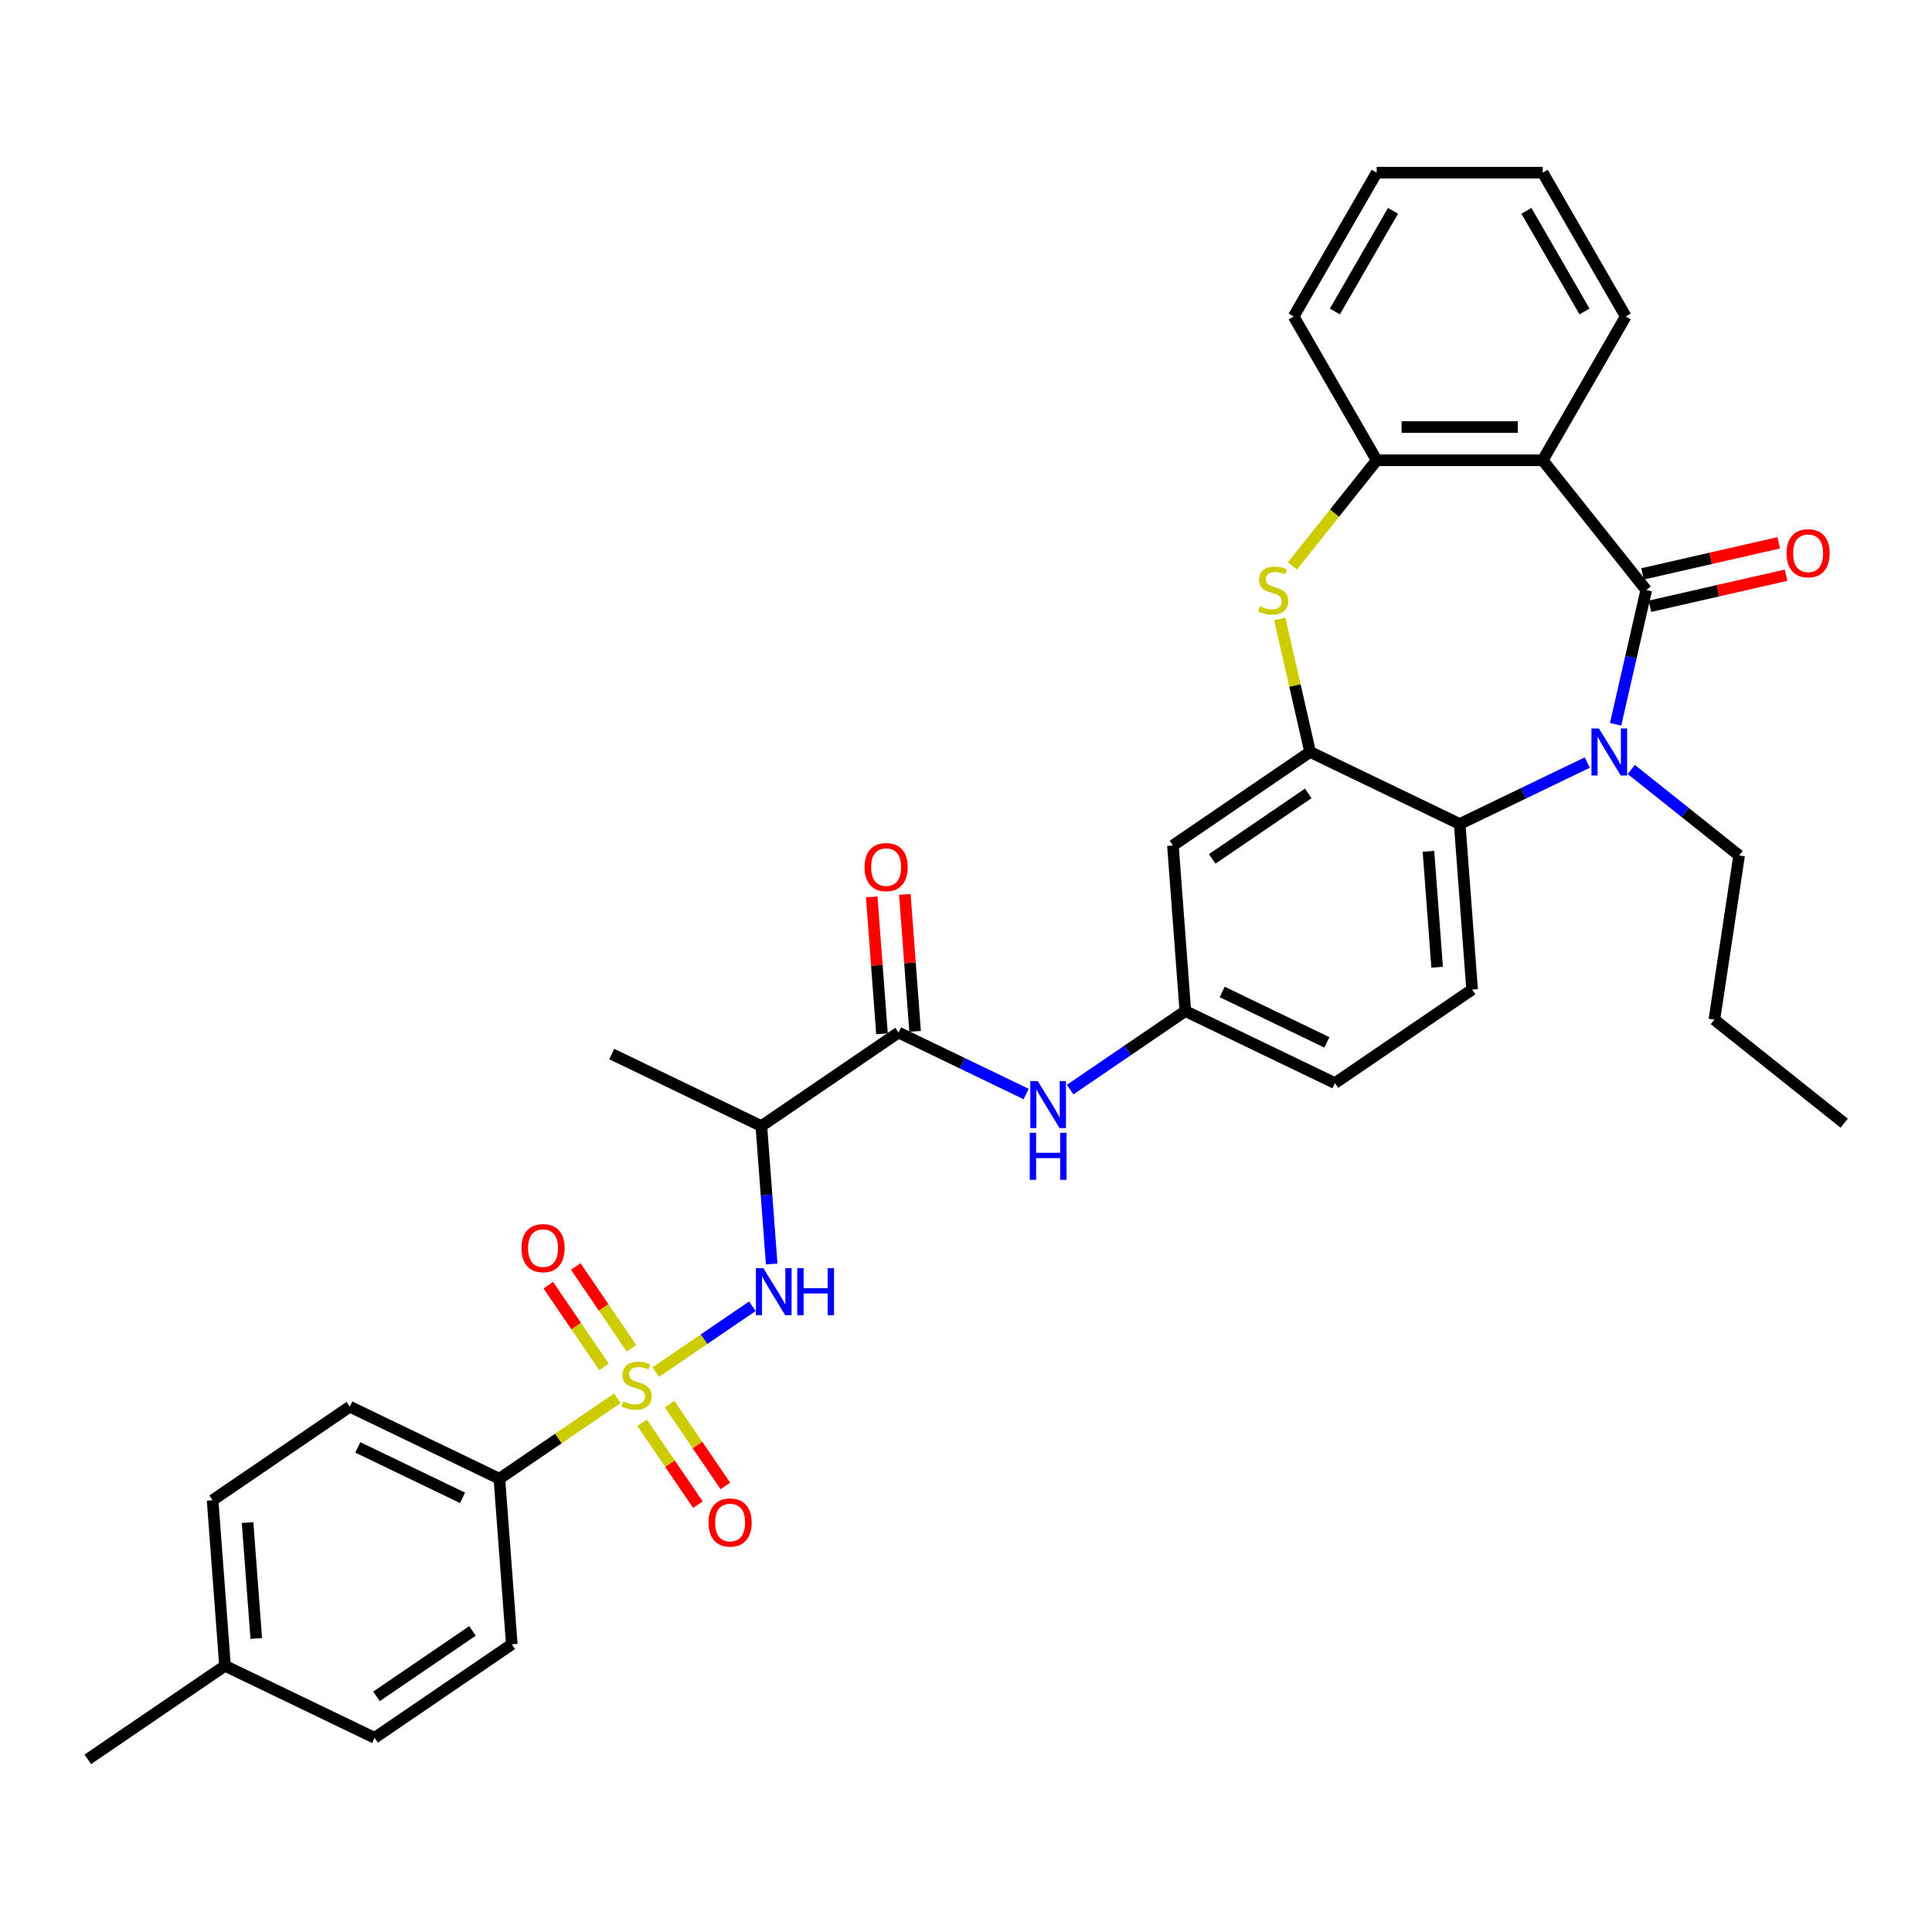 <?xml version='1.0' encoding='iso-8859-1'?>
<svg version='1.1' baseProfile='full'
              xmlns='http://www.w3.org/2000/svg'
                      xmlns:rdkit='http://www.rdkit.org/xml'
                      xmlns:xlink='http://www.w3.org/1999/xlink'
                  xml:space='preserve'
width='1000px' height='1000px' viewBox='0 0 1000 1000'>
<!-- END OF HEADER -->
<rect style='opacity:1.0;fill:#FFFFFF;stroke:none' width='1000' height='1000' x='0' y='0'> </rect>
<path class='bond-6' d='M 339.441,710.189 L 364.43,693.152' style='fill:none;fill-rule:evenodd;stroke:#CCCC00;stroke-width:6px;stroke-linecap:butt;stroke-linejoin:miter;stroke-opacity:1' />
<path class='bond-6' d='M 364.43,693.152 L 389.419,676.114' style='fill:none;fill-rule:evenodd;stroke:#0000FF;stroke-width:6px;stroke-linecap:butt;stroke-linejoin:miter;stroke-opacity:1' />
<path class='bond-11' d='M 319.536,723.76 L 289.008,744.574' style='fill:none;fill-rule:evenodd;stroke:#CCCC00;stroke-width:6px;stroke-linecap:butt;stroke-linejoin:miter;stroke-opacity:1' />
<path class='bond-11' d='M 289.008,744.574 L 258.48,765.387' style='fill:none;fill-rule:evenodd;stroke:#000000;stroke-width:6px;stroke-linecap:butt;stroke-linejoin:miter;stroke-opacity:1' />
<path class='bond-13' d='M 326.851,697.85 L 312.423,676.688' style='fill:none;fill-rule:evenodd;stroke:#CCCC00;stroke-width:6px;stroke-linecap:butt;stroke-linejoin:miter;stroke-opacity:1' />
<path class='bond-13' d='M 312.423,676.688 L 297.995,655.526' style='fill:none;fill-rule:evenodd;stroke:#FF0000;stroke-width:6px;stroke-linecap:butt;stroke-linejoin:miter;stroke-opacity:1' />
<path class='bond-13' d='M 312.649,707.532 L 298.221,686.371' style='fill:none;fill-rule:evenodd;stroke:#CCCC00;stroke-width:6px;stroke-linecap:butt;stroke-linejoin:miter;stroke-opacity:1' />
<path class='bond-13' d='M 298.221,686.371 L 283.794,665.209' style='fill:none;fill-rule:evenodd;stroke:#FF0000;stroke-width:6px;stroke-linecap:butt;stroke-linejoin:miter;stroke-opacity:1' />
<path class='bond-14' d='M 332.34,736.413 L 346.793,757.612' style='fill:none;fill-rule:evenodd;stroke:#CCCC00;stroke-width:6px;stroke-linecap:butt;stroke-linejoin:miter;stroke-opacity:1' />
<path class='bond-14' d='M 346.793,757.612 L 361.246,778.811' style='fill:none;fill-rule:evenodd;stroke:#FF0000;stroke-width:6px;stroke-linecap:butt;stroke-linejoin:miter;stroke-opacity:1' />
<path class='bond-14' d='M 346.541,726.73 L 360.995,747.929' style='fill:none;fill-rule:evenodd;stroke:#CCCC00;stroke-width:6px;stroke-linecap:butt;stroke-linejoin:miter;stroke-opacity:1' />
<path class='bond-14' d='M 360.995,747.929 L 375.448,769.128' style='fill:none;fill-rule:evenodd;stroke:#FF0000;stroke-width:6px;stroke-linecap:butt;stroke-linejoin:miter;stroke-opacity:1' />
<path class='bond-0' d='M 852.094,305.422 L 844.166,340.157' style='fill:none;fill-rule:evenodd;stroke:#000000;stroke-width:6px;stroke-linecap:butt;stroke-linejoin:miter;stroke-opacity:1' />
<path class='bond-0' d='M 844.166,340.157 L 836.238,374.891' style='fill:none;fill-rule:evenodd;stroke:#0000FF;stroke-width:6px;stroke-linecap:butt;stroke-linejoin:miter;stroke-opacity:1' />
<path class='bond-16' d='M 854.007,313.801 L 889.24,305.759' style='fill:none;fill-rule:evenodd;stroke:#000000;stroke-width:6px;stroke-linecap:butt;stroke-linejoin:miter;stroke-opacity:1' />
<path class='bond-16' d='M 889.24,305.759 L 924.473,297.717' style='fill:none;fill-rule:evenodd;stroke:#FF0000;stroke-width:6px;stroke-linecap:butt;stroke-linejoin:miter;stroke-opacity:1' />
<path class='bond-16' d='M 850.182,297.043 L 885.415,289.002' style='fill:none;fill-rule:evenodd;stroke:#000000;stroke-width:6px;stroke-linecap:butt;stroke-linejoin:miter;stroke-opacity:1' />
<path class='bond-16' d='M 885.415,289.002 L 920.648,280.96' style='fill:none;fill-rule:evenodd;stroke:#FF0000;stroke-width:6px;stroke-linecap:butt;stroke-linejoin:miter;stroke-opacity:1' />
<path class='bond-36' d='M 852.094,305.422 L 798.51,238.23' style='fill:none;fill-rule:evenodd;stroke:#000000;stroke-width:6px;stroke-linecap:butt;stroke-linejoin:miter;stroke-opacity:1' />
<path class='bond-1' d='M 821.592,394.689 L 788.566,410.593' style='fill:none;fill-rule:evenodd;stroke:#0000FF;stroke-width:6px;stroke-linecap:butt;stroke-linejoin:miter;stroke-opacity:1' />
<path class='bond-1' d='M 788.566,410.593 L 755.539,426.498' style='fill:none;fill-rule:evenodd;stroke:#000000;stroke-width:6px;stroke-linecap:butt;stroke-linejoin:miter;stroke-opacity:1' />
<path class='bond-22' d='M 844.349,398.283 L 872.256,420.538' style='fill:none;fill-rule:evenodd;stroke:#0000FF;stroke-width:6px;stroke-linecap:butt;stroke-linejoin:miter;stroke-opacity:1' />
<path class='bond-22' d='M 872.256,420.538 L 900.162,442.793' style='fill:none;fill-rule:evenodd;stroke:#000000;stroke-width:6px;stroke-linecap:butt;stroke-linejoin:miter;stroke-opacity:1' />
<path class='bond-2' d='M 798.51,238.23 L 712.568,238.23' style='fill:none;fill-rule:evenodd;stroke:#000000;stroke-width:6px;stroke-linecap:butt;stroke-linejoin:miter;stroke-opacity:1' />
<path class='bond-2' d='M 785.619,221.042 L 725.46,221.042' style='fill:none;fill-rule:evenodd;stroke:#000000;stroke-width:6px;stroke-linecap:butt;stroke-linejoin:miter;stroke-opacity:1' />
<path class='bond-23' d='M 798.51,238.23 L 841.481,163.802' style='fill:none;fill-rule:evenodd;stroke:#000000;stroke-width:6px;stroke-linecap:butt;stroke-linejoin:miter;stroke-opacity:1' />
<path class='bond-3' d='M 678.108,389.209 L 607.1,437.622' style='fill:none;fill-rule:evenodd;stroke:#000000;stroke-width:6px;stroke-linecap:butt;stroke-linejoin:miter;stroke-opacity:1' />
<path class='bond-3' d='M 677.14,410.673 L 627.434,444.562' style='fill:none;fill-rule:evenodd;stroke:#000000;stroke-width:6px;stroke-linecap:butt;stroke-linejoin:miter;stroke-opacity:1' />
<path class='bond-4' d='M 678.108,389.209 L 670.251,354.784' style='fill:none;fill-rule:evenodd;stroke:#000000;stroke-width:6px;stroke-linecap:butt;stroke-linejoin:miter;stroke-opacity:1' />
<path class='bond-4' d='M 670.251,354.784 L 662.394,320.359' style='fill:none;fill-rule:evenodd;stroke:#CCCC00;stroke-width:6px;stroke-linecap:butt;stroke-linejoin:miter;stroke-opacity:1' />
<path class='bond-35' d='M 678.108,389.209 L 755.539,426.498' style='fill:none;fill-rule:evenodd;stroke:#000000;stroke-width:6px;stroke-linecap:butt;stroke-linejoin:miter;stroke-opacity:1' />
<path class='bond-8' d='M 668.937,292.943 L 690.753,265.586' style='fill:none;fill-rule:evenodd;stroke:#CCCC00;stroke-width:6px;stroke-linecap:butt;stroke-linejoin:miter;stroke-opacity:1' />
<path class='bond-8' d='M 690.753,265.586 L 712.568,238.23' style='fill:none;fill-rule:evenodd;stroke:#000000;stroke-width:6px;stroke-linecap:butt;stroke-linejoin:miter;stroke-opacity:1' />
<path class='bond-5' d='M 755.539,426.498 L 761.962,512.199' style='fill:none;fill-rule:evenodd;stroke:#000000;stroke-width:6px;stroke-linecap:butt;stroke-linejoin:miter;stroke-opacity:1' />
<path class='bond-5' d='M 739.362,440.638 L 743.858,500.629' style='fill:none;fill-rule:evenodd;stroke:#000000;stroke-width:6px;stroke-linecap:butt;stroke-linejoin:miter;stroke-opacity:1' />
<path class='bond-9' d='M 399.424,654.244 L 396.749,618.552' style='fill:none;fill-rule:evenodd;stroke:#0000FF;stroke-width:6px;stroke-linecap:butt;stroke-linejoin:miter;stroke-opacity:1' />
<path class='bond-9' d='M 396.749,618.552 L 394.075,582.86' style='fill:none;fill-rule:evenodd;stroke:#000000;stroke-width:6px;stroke-linecap:butt;stroke-linejoin:miter;stroke-opacity:1' />
<path class='bond-7' d='M 465.083,534.447 L 394.075,582.86' style='fill:none;fill-rule:evenodd;stroke:#000000;stroke-width:6px;stroke-linecap:butt;stroke-linejoin:miter;stroke-opacity:1' />
<path class='bond-10' d='M 465.083,534.447 L 498.109,550.352' style='fill:none;fill-rule:evenodd;stroke:#000000;stroke-width:6px;stroke-linecap:butt;stroke-linejoin:miter;stroke-opacity:1' />
<path class='bond-10' d='M 498.109,550.352 L 531.135,566.257' style='fill:none;fill-rule:evenodd;stroke:#0000FF;stroke-width:6px;stroke-linecap:butt;stroke-linejoin:miter;stroke-opacity:1' />
<path class='bond-18' d='M 473.653,533.805 L 470.998,498.371' style='fill:none;fill-rule:evenodd;stroke:#000000;stroke-width:6px;stroke-linecap:butt;stroke-linejoin:miter;stroke-opacity:1' />
<path class='bond-18' d='M 470.998,498.371 L 468.342,462.937' style='fill:none;fill-rule:evenodd;stroke:#FF0000;stroke-width:6px;stroke-linecap:butt;stroke-linejoin:miter;stroke-opacity:1' />
<path class='bond-18' d='M 456.513,535.09 L 453.857,499.656' style='fill:none;fill-rule:evenodd;stroke:#000000;stroke-width:6px;stroke-linecap:butt;stroke-linejoin:miter;stroke-opacity:1' />
<path class='bond-18' d='M 453.857,499.656 L 451.202,464.222' style='fill:none;fill-rule:evenodd;stroke:#FF0000;stroke-width:6px;stroke-linecap:butt;stroke-linejoin:miter;stroke-opacity:1' />
<path class='bond-28' d='M 712.568,238.23 L 669.598,163.802' style='fill:none;fill-rule:evenodd;stroke:#000000;stroke-width:6px;stroke-linecap:butt;stroke-linejoin:miter;stroke-opacity:1' />
<path class='bond-27' d='M 394.075,582.86 L 316.644,545.571' style='fill:none;fill-rule:evenodd;stroke:#000000;stroke-width:6px;stroke-linecap:butt;stroke-linejoin:miter;stroke-opacity:1' />
<path class='bond-17' d='M 553.893,563.978 L 583.708,543.651' style='fill:none;fill-rule:evenodd;stroke:#0000FF;stroke-width:6px;stroke-linecap:butt;stroke-linejoin:miter;stroke-opacity:1' />
<path class='bond-17' d='M 583.708,543.651 L 613.522,523.323' style='fill:none;fill-rule:evenodd;stroke:#000000;stroke-width:6px;stroke-linecap:butt;stroke-linejoin:miter;stroke-opacity:1' />
<path class='bond-19' d='M 258.48,765.387 L 181.049,728.099' style='fill:none;fill-rule:evenodd;stroke:#000000;stroke-width:6px;stroke-linecap:butt;stroke-linejoin:miter;stroke-opacity:1' />
<path class='bond-19' d='M 239.408,775.28 L 185.206,749.178' style='fill:none;fill-rule:evenodd;stroke:#000000;stroke-width:6px;stroke-linecap:butt;stroke-linejoin:miter;stroke-opacity:1' />
<path class='bond-20' d='M 258.48,765.387 L 264.902,851.089' style='fill:none;fill-rule:evenodd;stroke:#000000;stroke-width:6px;stroke-linecap:butt;stroke-linejoin:miter;stroke-opacity:1' />
<path class='bond-12' d='M 607.1,437.622 L 613.522,523.323' style='fill:none;fill-rule:evenodd;stroke:#000000;stroke-width:6px;stroke-linecap:butt;stroke-linejoin:miter;stroke-opacity:1' />
<path class='bond-15' d='M 761.962,512.199 L 690.953,560.612' style='fill:none;fill-rule:evenodd;stroke:#000000;stroke-width:6px;stroke-linecap:butt;stroke-linejoin:miter;stroke-opacity:1' />
<path class='bond-21' d='M 613.522,523.323 L 690.953,560.612' style='fill:none;fill-rule:evenodd;stroke:#000000;stroke-width:6px;stroke-linecap:butt;stroke-linejoin:miter;stroke-opacity:1' />
<path class='bond-21' d='M 632.595,513.431 L 686.796,539.533' style='fill:none;fill-rule:evenodd;stroke:#000000;stroke-width:6px;stroke-linecap:butt;stroke-linejoin:miter;stroke-opacity:1' />
<path class='bond-25' d='M 181.049,728.099 L 110.041,776.511' style='fill:none;fill-rule:evenodd;stroke:#000000;stroke-width:6px;stroke-linecap:butt;stroke-linejoin:miter;stroke-opacity:1' />
<path class='bond-24' d='M 264.902,851.089 L 193.894,899.502' style='fill:none;fill-rule:evenodd;stroke:#000000;stroke-width:6px;stroke-linecap:butt;stroke-linejoin:miter;stroke-opacity:1' />
<path class='bond-24' d='M 244.569,844.149 L 194.863,878.038' style='fill:none;fill-rule:evenodd;stroke:#000000;stroke-width:6px;stroke-linecap:butt;stroke-linejoin:miter;stroke-opacity:1' />
<path class='bond-30' d='M 900.162,442.793 L 887.353,527.775' style='fill:none;fill-rule:evenodd;stroke:#000000;stroke-width:6px;stroke-linecap:butt;stroke-linejoin:miter;stroke-opacity:1' />
<path class='bond-37' d='M 841.481,163.802 L 798.51,89.374' style='fill:none;fill-rule:evenodd;stroke:#000000;stroke-width:6px;stroke-linecap:butt;stroke-linejoin:miter;stroke-opacity:1' />
<path class='bond-37' d='M 820.15,161.232 L 790.07,109.133' style='fill:none;fill-rule:evenodd;stroke:#000000;stroke-width:6px;stroke-linecap:butt;stroke-linejoin:miter;stroke-opacity:1' />
<path class='bond-26' d='M 193.894,899.502 L 116.463,862.213' style='fill:none;fill-rule:evenodd;stroke:#000000;stroke-width:6px;stroke-linecap:butt;stroke-linejoin:miter;stroke-opacity:1' />
<path class='bond-34' d='M 110.041,776.511 L 116.463,862.213' style='fill:none;fill-rule:evenodd;stroke:#000000;stroke-width:6px;stroke-linecap:butt;stroke-linejoin:miter;stroke-opacity:1' />
<path class='bond-34' d='M 128.144,788.082 L 132.64,848.073' style='fill:none;fill-rule:evenodd;stroke:#000000;stroke-width:6px;stroke-linecap:butt;stroke-linejoin:miter;stroke-opacity:1' />
<path class='bond-29' d='M 116.463,862.213 L 45.455,910.626' style='fill:none;fill-rule:evenodd;stroke:#000000;stroke-width:6px;stroke-linecap:butt;stroke-linejoin:miter;stroke-opacity:1' />
<path class='bond-32' d='M 669.598,163.802 L 712.568,89.374' style='fill:none;fill-rule:evenodd;stroke:#000000;stroke-width:6px;stroke-linecap:butt;stroke-linejoin:miter;stroke-opacity:1' />
<path class='bond-32' d='M 690.929,161.232 L 721.008,109.133' style='fill:none;fill-rule:evenodd;stroke:#000000;stroke-width:6px;stroke-linecap:butt;stroke-linejoin:miter;stroke-opacity:1' />
<path class='bond-33' d='M 887.353,527.775 L 954.545,581.359' style='fill:none;fill-rule:evenodd;stroke:#000000;stroke-width:6px;stroke-linecap:butt;stroke-linejoin:miter;stroke-opacity:1' />
<path class='bond-31' d='M 798.51,89.374 L 712.568,89.374' style='fill:none;fill-rule:evenodd;stroke:#000000;stroke-width:6px;stroke-linecap:butt;stroke-linejoin:miter;stroke-opacity:1' />
<path  class='atom-0' d='M 322.613 725.328
Q 322.888 725.431, 324.023 725.912
Q 325.157 726.394, 326.395 726.703
Q 327.667 726.978, 328.904 726.978
Q 331.207 726.978, 332.548 725.878
Q 333.889 724.744, 333.889 722.784
Q 333.889 721.444, 333.201 720.618
Q 332.548 719.793, 331.517 719.347
Q 330.485 718.9, 328.767 718.384
Q 326.601 717.731, 325.295 717.112
Q 324.023 716.493, 323.094 715.187
Q 322.201 713.881, 322.201 711.681
Q 322.201 708.621, 324.263 706.73
Q 326.36 704.84, 330.485 704.84
Q 333.304 704.84, 336.501 706.18
L 335.711 708.827
Q 332.789 707.624, 330.589 707.624
Q 328.217 707.624, 326.91 708.621
Q 325.604 709.584, 325.638 711.268
Q 325.638 712.574, 326.291 713.365
Q 326.979 714.156, 327.942 714.603
Q 328.938 715.049, 330.589 715.565
Q 332.789 716.253, 334.095 716.94
Q 335.401 717.628, 336.329 719.037
Q 337.292 720.412, 337.292 722.784
Q 337.292 726.153, 335.023 727.975
Q 332.789 729.763, 329.042 729.763
Q 326.876 729.763, 325.226 729.281
Q 323.61 728.835, 321.685 728.044
L 322.613 725.328
' fill='#CCCC00'/>
<path  class='atom-2' d='M 827.59 377.04
L 835.566 389.931
Q 836.356 391.203, 837.628 393.506
Q 838.9 395.81, 838.969 395.947
L 838.969 377.04
L 842.2 377.04
L 842.2 401.379
L 838.866 401.379
L 830.306 387.284
Q 829.309 385.634, 828.244 383.743
Q 827.212 381.853, 826.903 381.268
L 826.903 401.379
L 823.74 401.379
L 823.74 377.04
L 827.59 377.04
' fill='#0000FF'/>
<path  class='atom-5' d='M 652.109 313.776
Q 652.384 313.879, 653.519 314.36
Q 654.653 314.841, 655.891 315.151
Q 657.163 315.426, 658.4 315.426
Q 660.703 315.426, 662.044 314.326
Q 663.385 313.191, 663.385 311.232
Q 663.385 309.891, 662.697 309.066
Q 662.044 308.241, 661.013 307.794
Q 659.982 307.347, 658.263 306.832
Q 656.097 306.178, 654.791 305.56
Q 653.519 304.941, 652.591 303.634
Q 651.697 302.328, 651.697 300.128
Q 651.697 297.069, 653.759 295.178
Q 655.856 293.287, 659.982 293.287
Q 662.8 293.287, 665.997 294.628
L 665.207 297.275
Q 662.285 296.072, 660.085 296.072
Q 657.713 296.072, 656.406 297.069
Q 655.1 298.031, 655.134 299.716
Q 655.134 301.022, 655.788 301.813
Q 656.475 302.603, 657.438 303.05
Q 658.435 303.497, 660.085 304.013
Q 662.285 304.7, 663.591 305.388
Q 664.897 306.075, 665.826 307.485
Q 666.788 308.86, 666.788 311.232
Q 666.788 314.601, 664.519 316.423
Q 662.285 318.21, 658.538 318.21
Q 656.372 318.21, 654.722 317.729
Q 653.106 317.282, 651.181 316.491
L 652.109 313.776
' fill='#CCCC00'/>
<path  class='atom-7' d='M 395.117 656.392
L 403.092 669.284
Q 403.883 670.556, 405.155 672.859
Q 406.427 675.162, 406.496 675.3
L 406.496 656.392
L 409.727 656.392
L 409.727 680.731
L 406.393 680.731
L 397.833 666.637
Q 396.836 664.987, 395.77 663.096
Q 394.739 661.205, 394.429 660.621
L 394.429 680.731
L 391.267 680.731
L 391.267 656.392
L 395.117 656.392
' fill='#0000FF'/>
<path  class='atom-7' d='M 412.649 656.392
L 415.949 656.392
L 415.949 666.74
L 428.394 666.74
L 428.394 656.392
L 431.694 656.392
L 431.694 680.731
L 428.394 680.731
L 428.394 669.49
L 415.949 669.49
L 415.949 680.731
L 412.649 680.731
L 412.649 656.392
' fill='#0000FF'/>
<path  class='atom-11' d='M 537.134 559.567
L 545.109 572.458
Q 545.9 573.73, 547.172 576.033
Q 548.444 578.337, 548.513 578.474
L 548.513 559.567
L 551.744 559.567
L 551.744 583.906
L 548.41 583.906
L 539.85 569.811
Q 538.853 568.161, 537.787 566.27
Q 536.756 564.38, 536.446 563.795
L 536.446 583.906
L 533.284 583.906
L 533.284 559.567
L 537.134 559.567
' fill='#0000FF'/>
<path  class='atom-11' d='M 532.992 586.339
L 536.292 586.339
L 536.292 596.687
L 548.736 596.687
L 548.736 586.339
L 552.036 586.339
L 552.036 610.678
L 548.736 610.678
L 548.736 599.437
L 536.292 599.437
L 536.292 610.678
L 532.992 610.678
L 532.992 586.339
' fill='#0000FF'/>
<path  class='atom-14' d='M 269.903 646.035
Q 269.903 640.191, 272.791 636.925
Q 275.679 633.659, 281.076 633.659
Q 286.473 633.659, 289.361 636.925
Q 292.248 640.191, 292.248 646.035
Q 292.248 651.948, 289.326 655.317
Q 286.404 658.651, 281.076 658.651
Q 275.713 658.651, 272.791 655.317
Q 269.903 651.982, 269.903 646.035
M 281.076 655.901
Q 284.788 655.901, 286.782 653.426
Q 288.81 650.916, 288.81 646.035
Q 288.81 641.256, 286.782 638.85
Q 284.788 636.409, 281.076 636.409
Q 277.363 636.409, 275.335 638.816
Q 273.341 641.222, 273.341 646.035
Q 273.341 650.951, 275.335 653.426
Q 277.363 655.901, 281.076 655.901
' fill='#FF0000'/>
<path  class='atom-15' d='M 366.729 788.052
Q 366.729 782.208, 369.616 778.942
Q 372.504 775.676, 377.901 775.676
Q 383.298 775.676, 386.186 778.942
Q 389.074 782.208, 389.074 788.052
Q 389.074 793.965, 386.152 797.334
Q 383.23 800.668, 377.901 800.668
Q 372.538 800.668, 369.616 797.334
Q 366.729 793.999, 366.729 788.052
M 377.901 797.918
Q 381.614 797.918, 383.608 795.443
Q 385.636 792.933, 385.636 788.052
Q 385.636 783.273, 383.608 780.867
Q 381.614 778.426, 377.901 778.426
Q 374.189 778.426, 372.16 780.833
Q 370.166 783.239, 370.166 788.052
Q 370.166 792.968, 372.16 795.443
Q 374.189 797.918, 377.901 797.918
' fill='#FF0000'/>
<path  class='atom-17' d='M 924.709 286.367
Q 924.709 280.523, 927.597 277.257
Q 930.484 273.991, 935.881 273.991
Q 941.278 273.991, 944.166 277.257
Q 947.054 280.523, 947.054 286.367
Q 947.054 292.28, 944.132 295.649
Q 941.21 298.983, 935.881 298.983
Q 930.519 298.983, 927.597 295.649
Q 924.709 292.314, 924.709 286.367
M 935.881 296.233
Q 939.594 296.233, 941.588 293.758
Q 943.616 291.248, 943.616 286.367
Q 943.616 281.589, 941.588 279.182
Q 939.594 276.741, 935.881 276.741
Q 932.169 276.741, 930.14 279.148
Q 928.147 281.554, 928.147 286.367
Q 928.147 291.283, 930.14 293.758
Q 932.169 296.233, 935.881 296.233
' fill='#FF0000'/>
<path  class='atom-19' d='M 447.488 448.815
Q 447.488 442.971, 450.376 439.705
Q 453.263 436.439, 458.661 436.439
Q 464.058 436.439, 466.945 439.705
Q 469.833 442.971, 469.833 448.815
Q 469.833 454.727, 466.911 458.096
Q 463.989 461.431, 458.661 461.431
Q 453.298 461.431, 450.376 458.096
Q 447.488 454.762, 447.488 448.815
M 458.661 458.681
Q 462.373 458.681, 464.367 456.206
Q 466.395 453.696, 466.395 448.815
Q 466.395 444.036, 464.367 441.63
Q 462.373 439.189, 458.661 439.189
Q 454.948 439.189, 452.92 441.596
Q 450.926 444.002, 450.926 448.815
Q 450.926 453.731, 452.92 456.206
Q 454.948 458.681, 458.661 458.681
' fill='#FF0000'/>
</svg>
